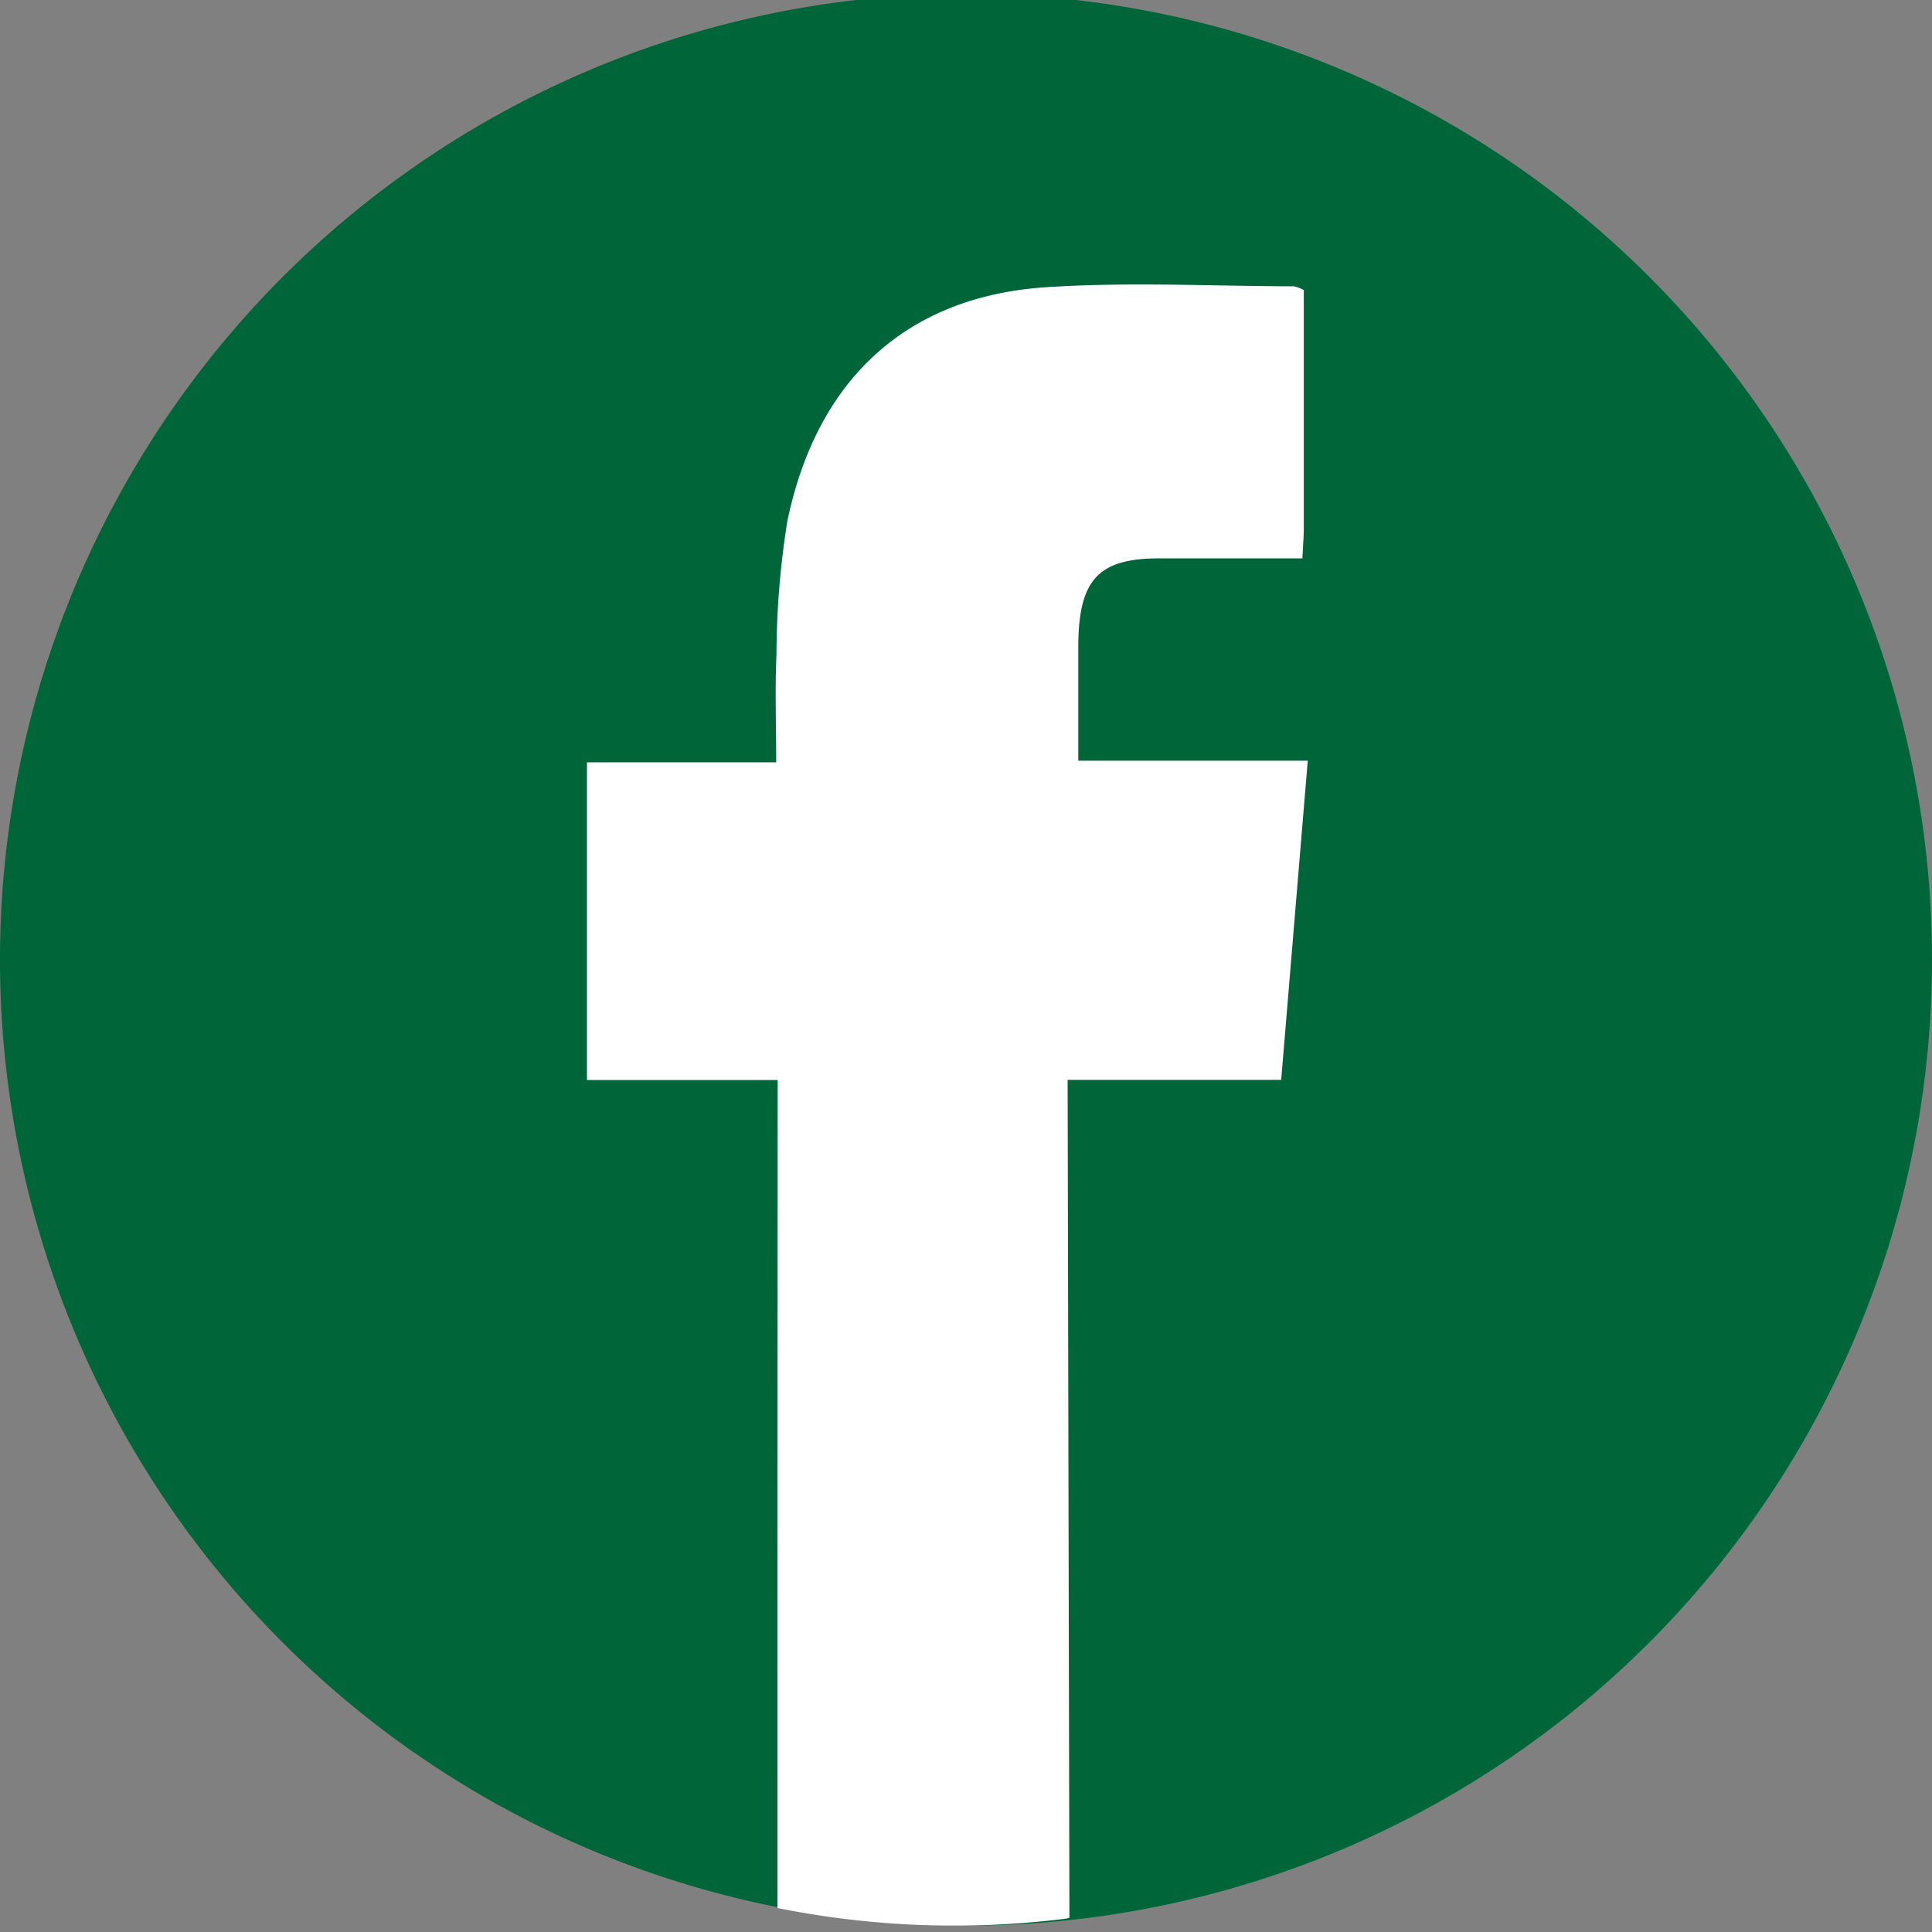 <svg xmlns="http://www.w3.org/2000/svg" xmlns:xlink="http://www.w3.org/1999/xlink" width="70" height="70" viewBox="0 0 70 70">
  <rect x="0" y="0" width="70" height="70" fill="#808080" stroke="none"/>
  <defs>
    <clipPath id="clip-Artboard_8">
      <rect width="70" height="70"/>
    </clipPath>
  </defs>
  <g id="Artboard_8" data-name="Artboard – 8" clip-path="url(#clip-Artboard_8)">
    <path id="Path_34" data-name="Path 34" d="M545.961,461.441a35,35,0,0,1-30.975,34.77,35.322,35.322,0,0,1-10.375-.346,35,35,0,1,1,41.35-34.425" transform="translate(-475.961 -426.673)" fill="#00663a"/>
    <path id="Path_35" data-name="Path 35" d="M916.462,767.574h-7.734q.032,15.183.065,30.359a1.008,1.008,0,0,0-.105.029,32.484,32.484,0,0,1-10.472-.383q0-15,.007-30h-6.91v-11.51h6.856c0-1.4-.047-2.669.011-3.927a30.942,30.942,0,0,1,.392-4.805c1.067-5.148,4.321-8.141,9.357-8.481,2.989-.2,6-.04,9-.035a1.453,1.453,0,0,1,.356.136c0,2.853,0,5.731,0,8.609,0,.335-.029.67-.051,1.113-1.768,0-3.479,0-5.189,0-2.211,0-2.924.778-2.931,3.2,0,1.336,0,2.673,0,4.13h8.315c-.327,3.911-.639,7.686-.963,11.562" transform="translate(-870.046 -728.448)" fill="#fff"/>
  </g>
</svg>

